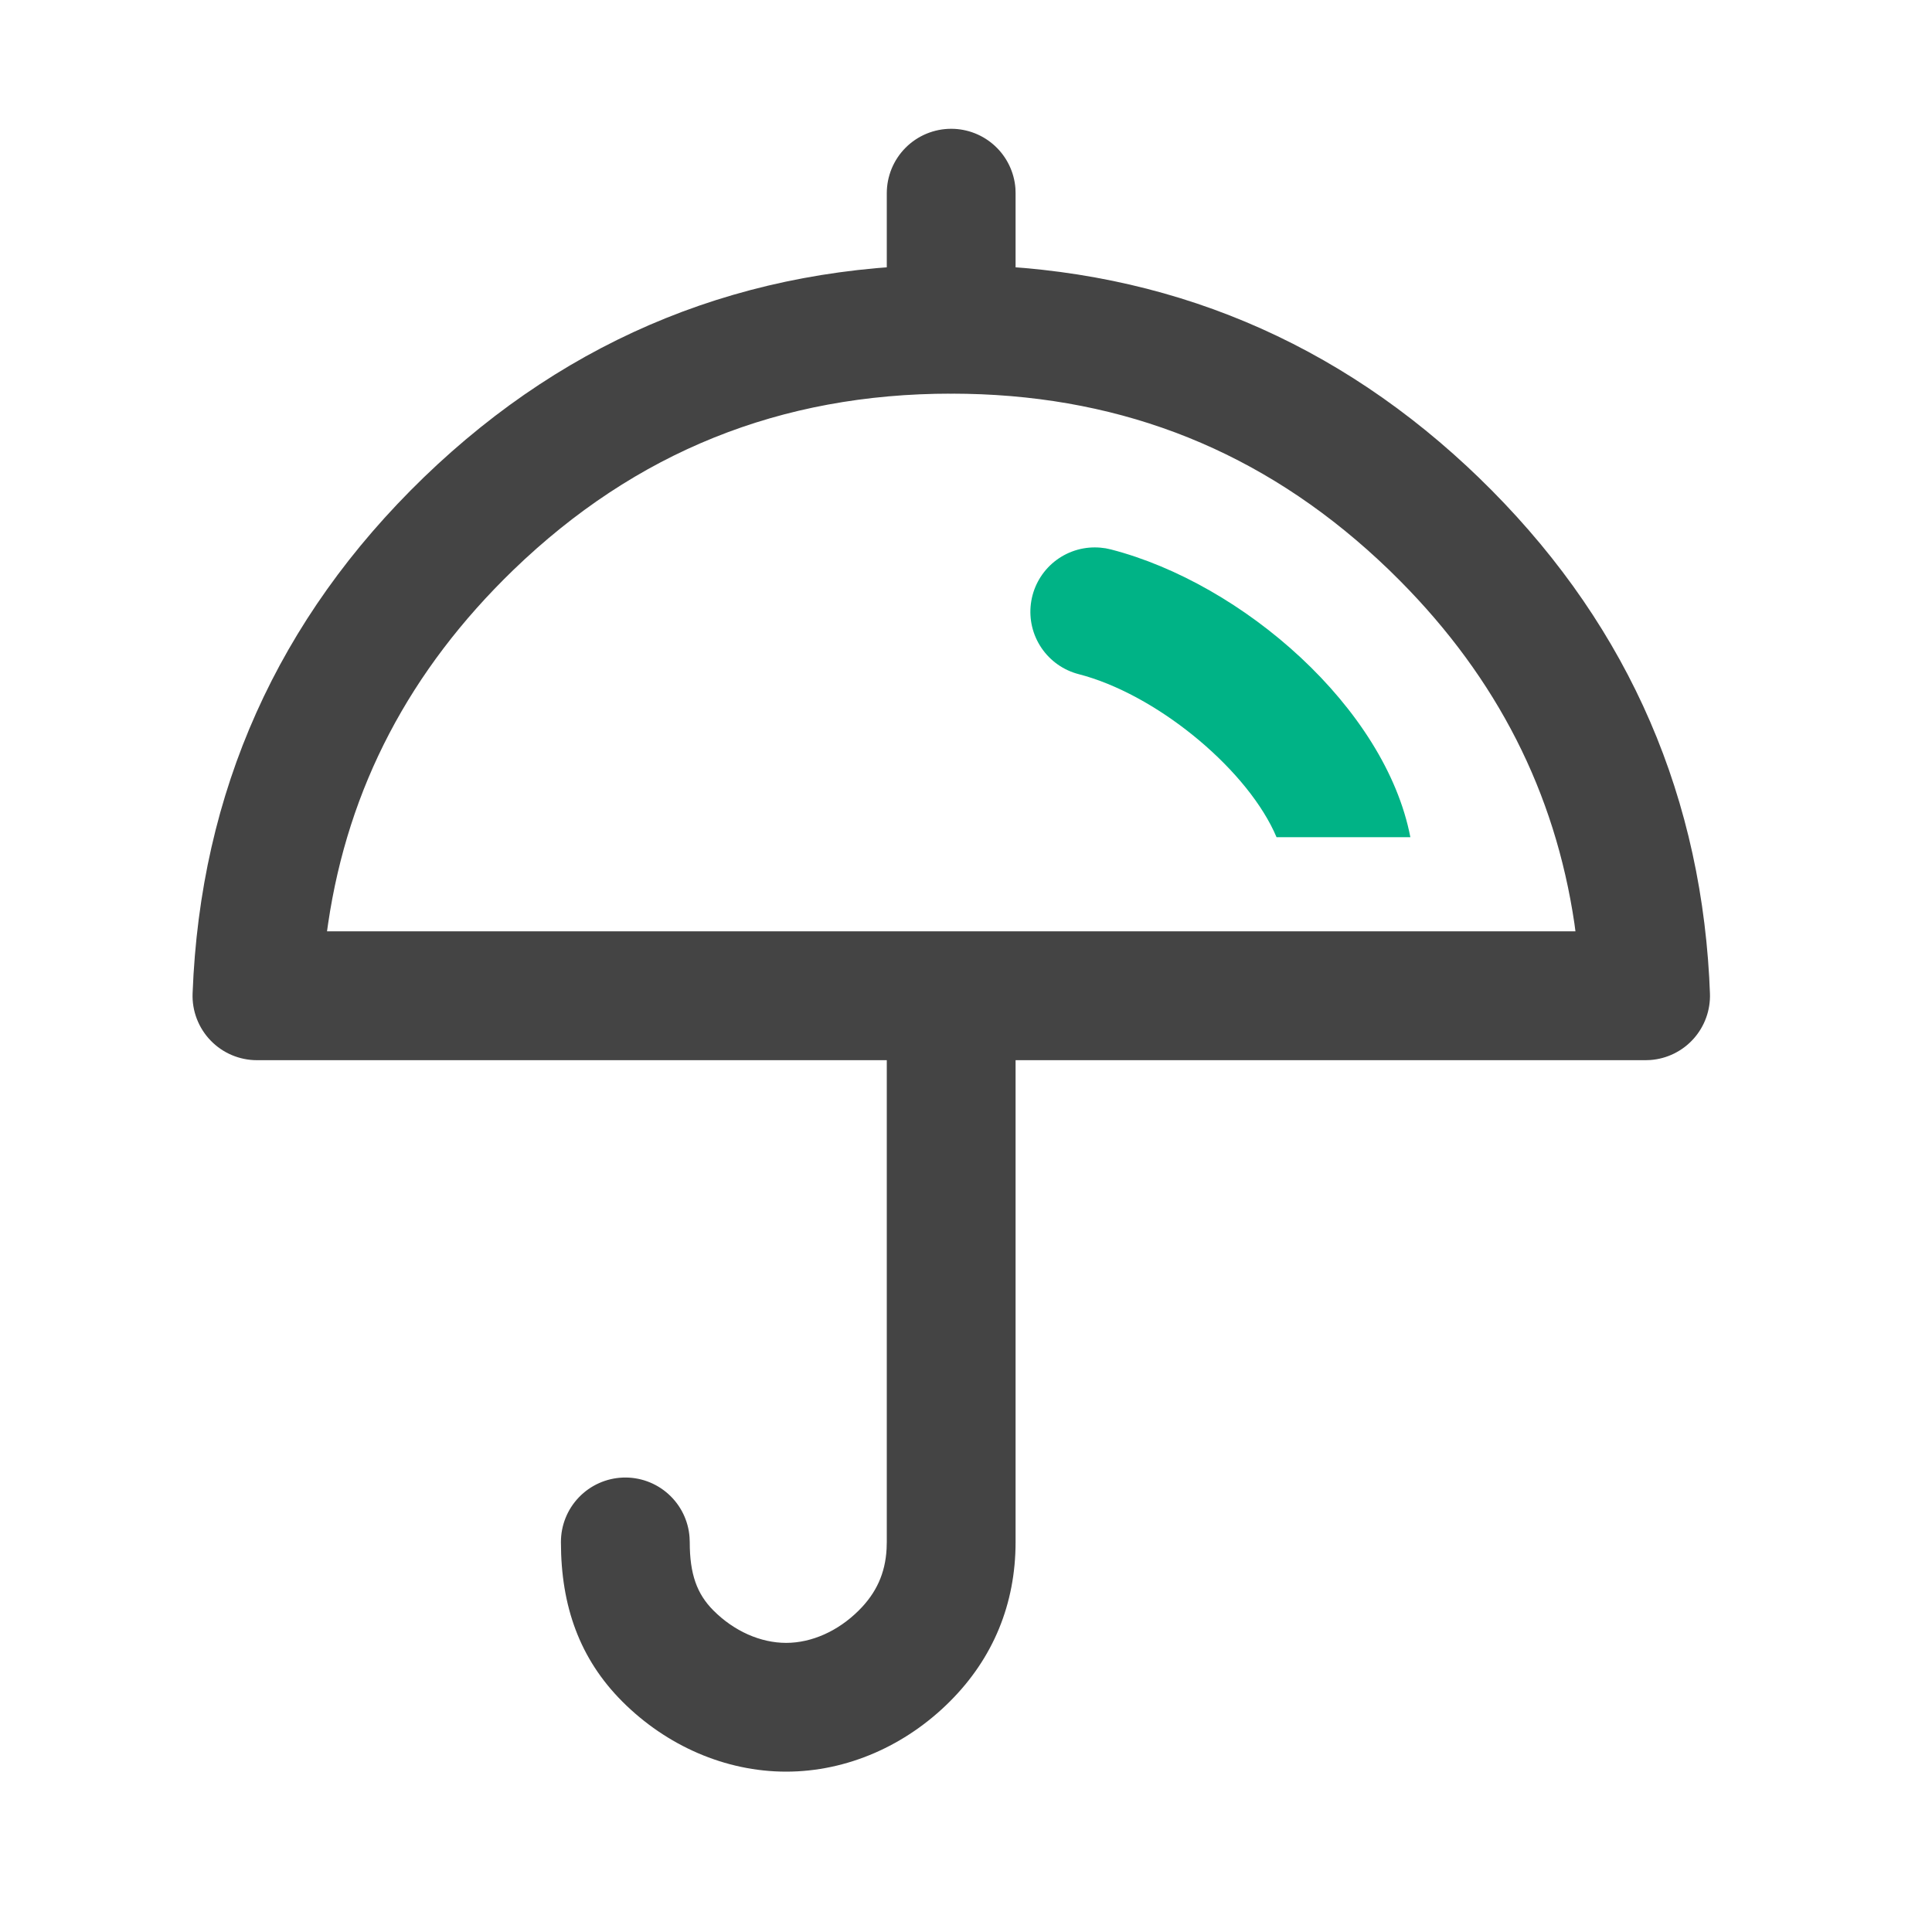 <svg width="80" height="80" viewBox="0 0 80 80" fill="none" xmlns="http://www.w3.org/2000/svg">
<path d="M39.387 10.967C47.617 10.967 54.777 13.764 60.741 19.308L61.221 19.763C67.115 25.459 70.319 32.403 70.775 40.476L70.805 41.133C70.831 41.824 70.588 42.497 70.128 43.012C69.667 43.527 69.025 43.843 68.336 43.893L68.141 43.9H10.639C10.28 43.9 9.925 43.827 9.595 43.687C9.265 43.547 8.967 43.341 8.719 43.083C8.47 42.825 8.276 42.519 8.148 42.184C8.02 41.849 7.961 41.492 7.975 41.133C8.291 32.783 11.504 25.613 17.552 19.764C23.611 13.917 30.935 10.967 39.387 10.967ZM39.387 16.3C32.315 16.3 26.32 18.716 21.259 23.599C16.965 27.752 14.42 32.605 13.587 38.24L13.541 38.565H65.236L65.193 38.24C64.388 32.805 61.993 28.1 57.971 24.048L57.515 23.597L57.056 23.164C52.247 18.715 46.609 16.444 40.027 16.307L39.387 16.3Z" fill="#444444"/>
<path d="M39.387 5.333C40.06 5.333 40.708 5.587 41.201 6.045C41.694 6.503 41.996 7.13 42.047 7.801L42.053 8.001V13.632C42.052 14.321 41.784 14.982 41.305 15.478C40.827 15.973 40.175 16.265 39.487 16.29C38.798 16.316 38.127 16.075 37.612 15.617C37.098 15.158 36.781 14.519 36.728 13.832L36.72 13.632V8C36.72 7.293 37.001 6.614 37.501 6.114C38.001 5.614 38.679 5.333 39.387 5.333ZM39.387 39.008C40.059 39.008 40.707 39.262 41.201 39.719C41.694 40.177 41.996 40.804 42.047 41.475L42.053 41.675V63.853C42.053 66.409 41.129 68.66 39.333 70.453C37.507 72.28 35.076 73.36 32.553 73.36C30.028 73.36 27.593 72.281 25.773 70.461C24.004 68.693 23.227 66.504 23.227 63.859C23.224 63.167 23.49 62.501 23.969 62.002C24.448 61.502 25.102 61.209 25.794 61.183C26.485 61.157 27.16 61.401 27.674 61.864C28.189 62.326 28.505 62.97 28.553 63.66L28.561 63.86C28.561 65.175 28.855 66 29.544 66.689C30.397 67.543 31.492 68.028 32.553 68.028C33.609 68.028 34.704 67.541 35.564 66.681C36.288 65.959 36.657 65.148 36.712 64.135L36.72 63.853V41.675C36.72 40.967 37.001 40.289 37.501 39.789C38.001 39.289 38.679 39.008 39.387 39.008Z" fill="#444444"/>
<path d="M45.333 22.667C45.487 22.667 45.637 22.68 45.784 22.704L46 22.751C51.463 24.161 57.369 29.313 58.4 34.667H52.859C51.723 31.973 48.144 28.943 44.961 27.997L44.668 27.916C44.039 27.754 43.491 27.369 43.126 26.831C42.761 26.294 42.605 25.642 42.687 24.998C42.768 24.354 43.082 23.762 43.569 23.332C44.057 22.903 44.684 22.666 45.333 22.667Z" fill="#00B386"/>
</svg>
